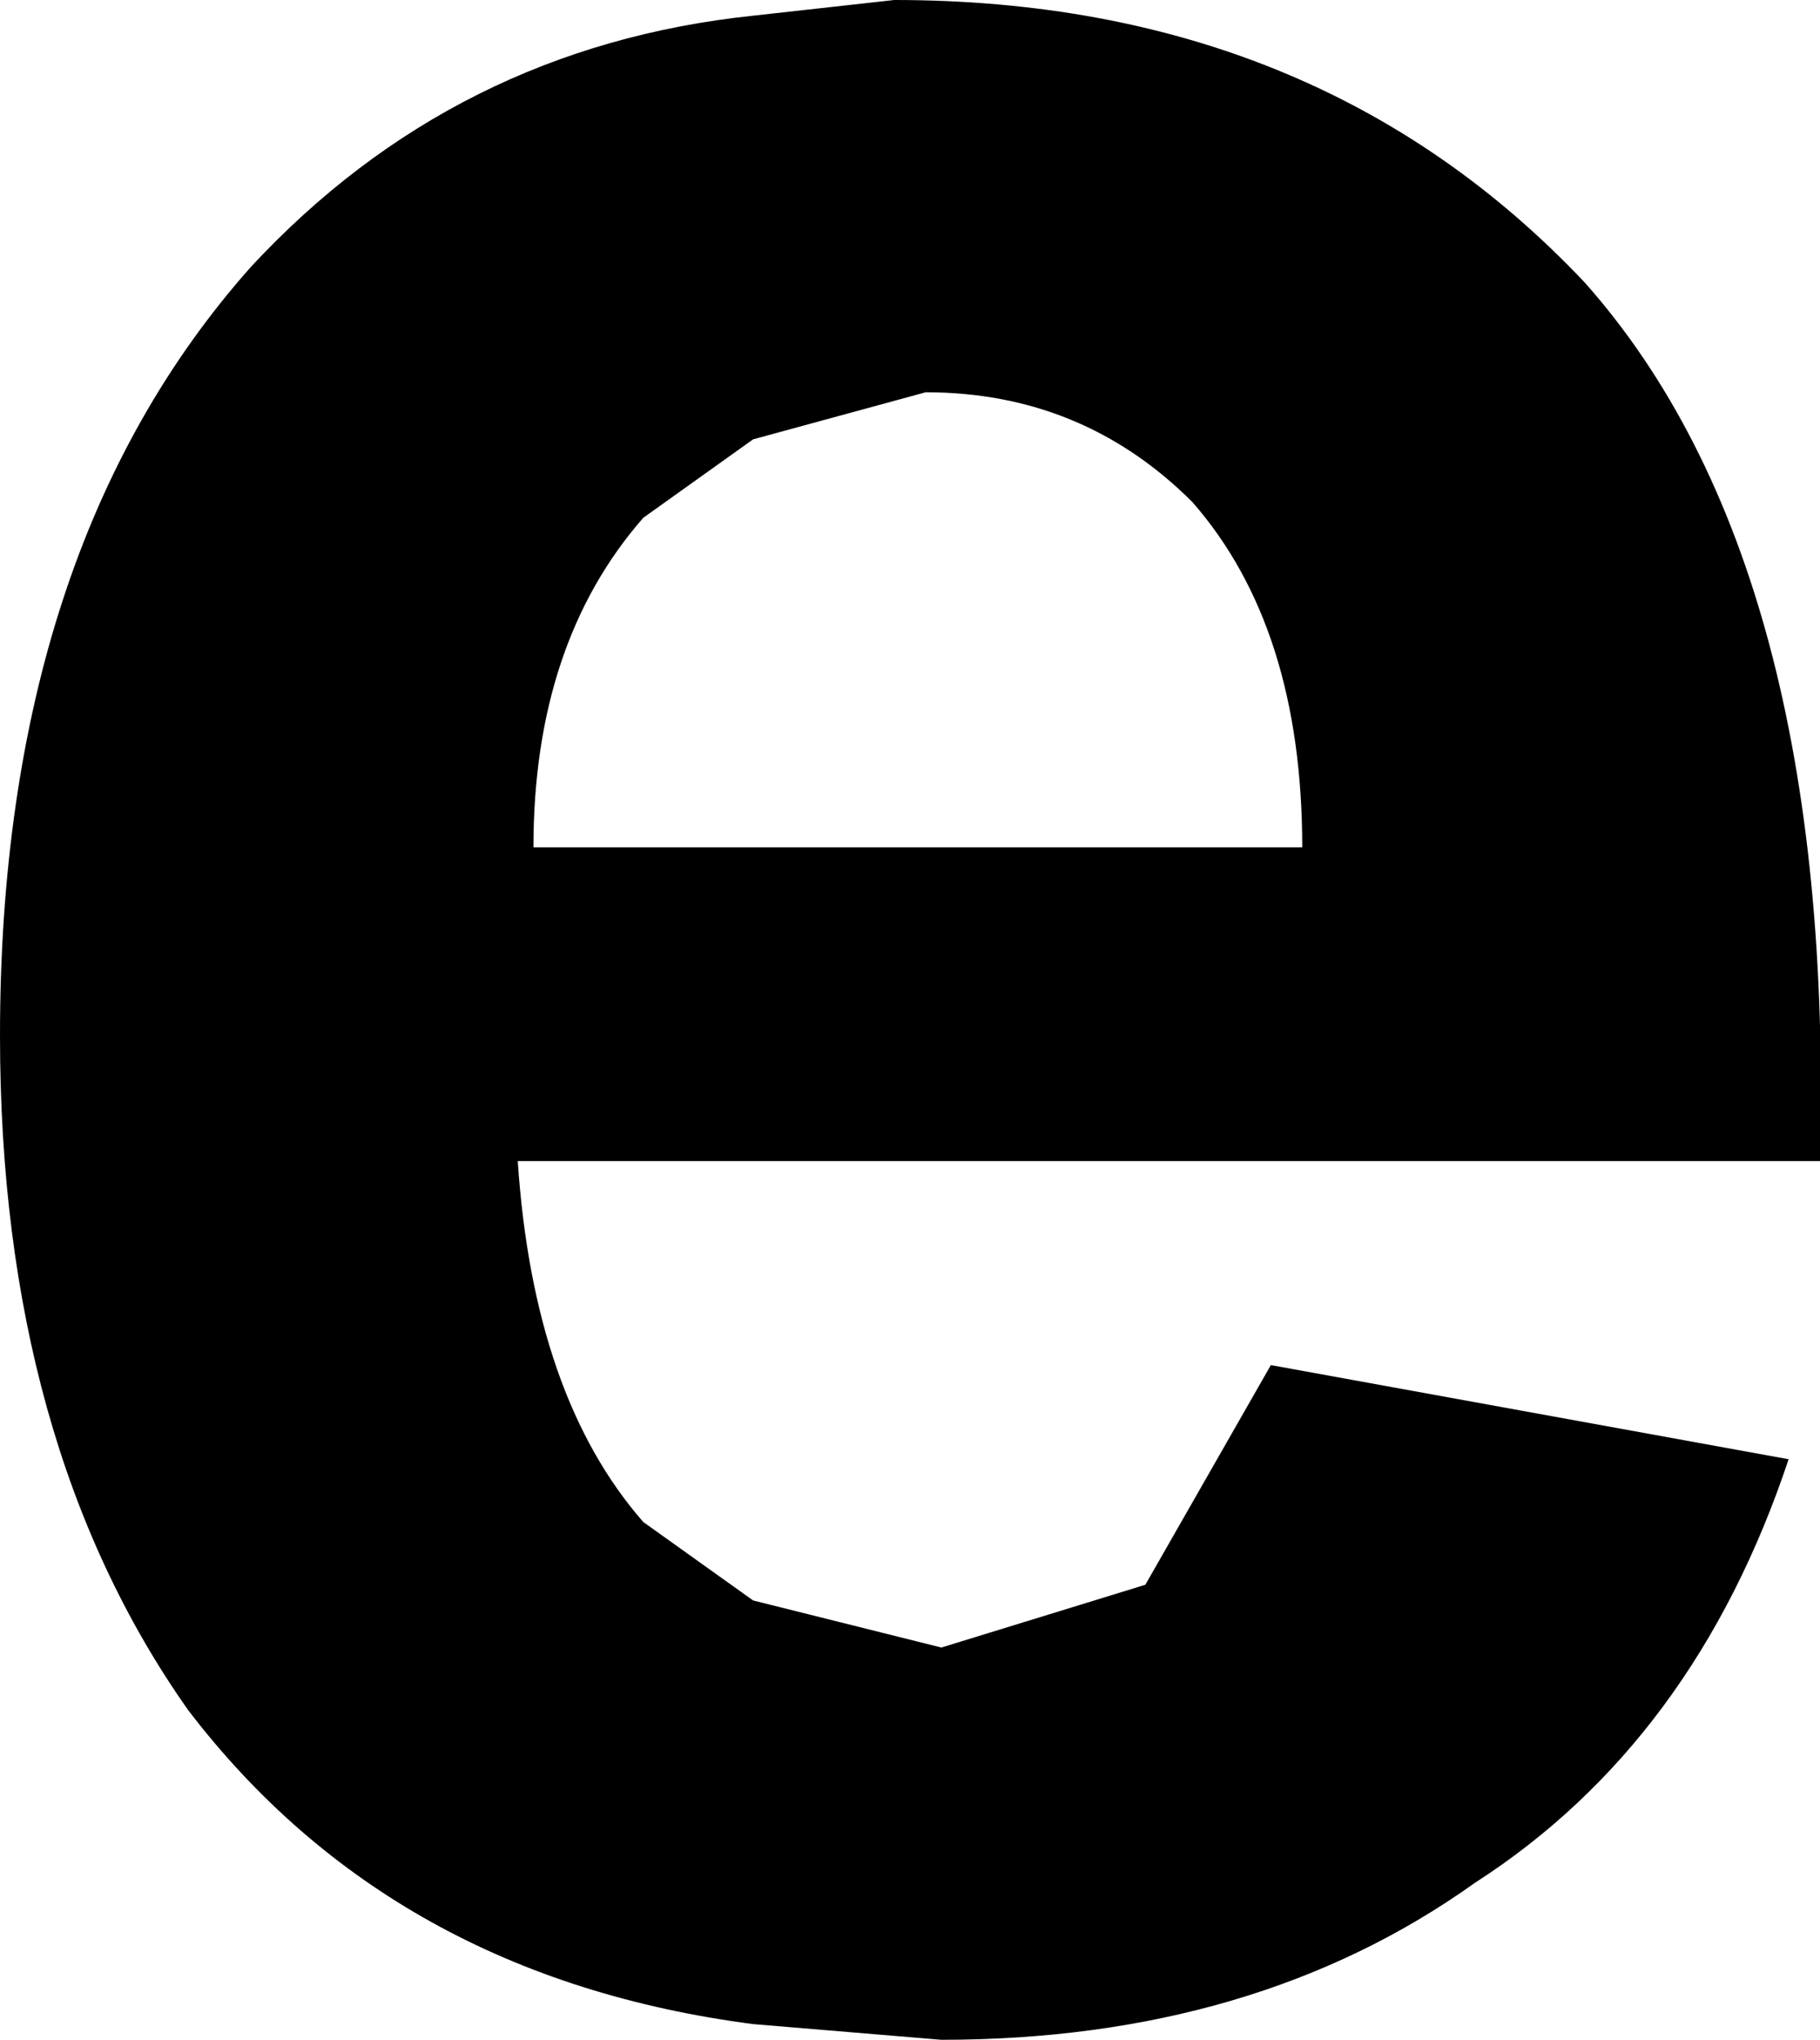 <?xml version="1.0" encoding="UTF-8" standalone="no"?>
<svg xmlns:xlink="http://www.w3.org/1999/xlink" height="6.5px" width="5.8px" xmlns="http://www.w3.org/2000/svg">
  <g transform="matrix(1.0, 0.0, 0.0, 1.0, 84.65, 2.1)">
    <path d="M-82.6 -0.45 Q-82.95 -0.05 -82.95 0.6 L-80.5 0.6 Q-80.5 -0.1 -80.85 -0.5 -81.2 -0.85 -81.7 -0.85 L-82.25 -0.7 -82.6 -0.45 M-81.8 -2.1 Q-80.45 -2.1 -79.6 -1.2 -78.8 -0.3 -78.85 1.6 L-83.0 1.6 Q-82.95 2.35 -82.6 2.75 L-82.25 3.0 -81.65 3.15 -81.0 2.95 -80.6 2.25 -78.95 2.55 Q-79.25 3.45 -79.95 3.9 -80.65 4.4 -81.65 4.4 L-82.25 4.35 Q-83.4 4.2 -84.05 3.35 -84.65 2.5 -84.65 1.2 -84.65 -0.35 -83.85 -1.25 -83.2 -1.95 -82.25 -2.05 L-81.8 -2.1" fill="#000000" fill-rule="evenodd" stroke="none"/>
  </g>
</svg>
